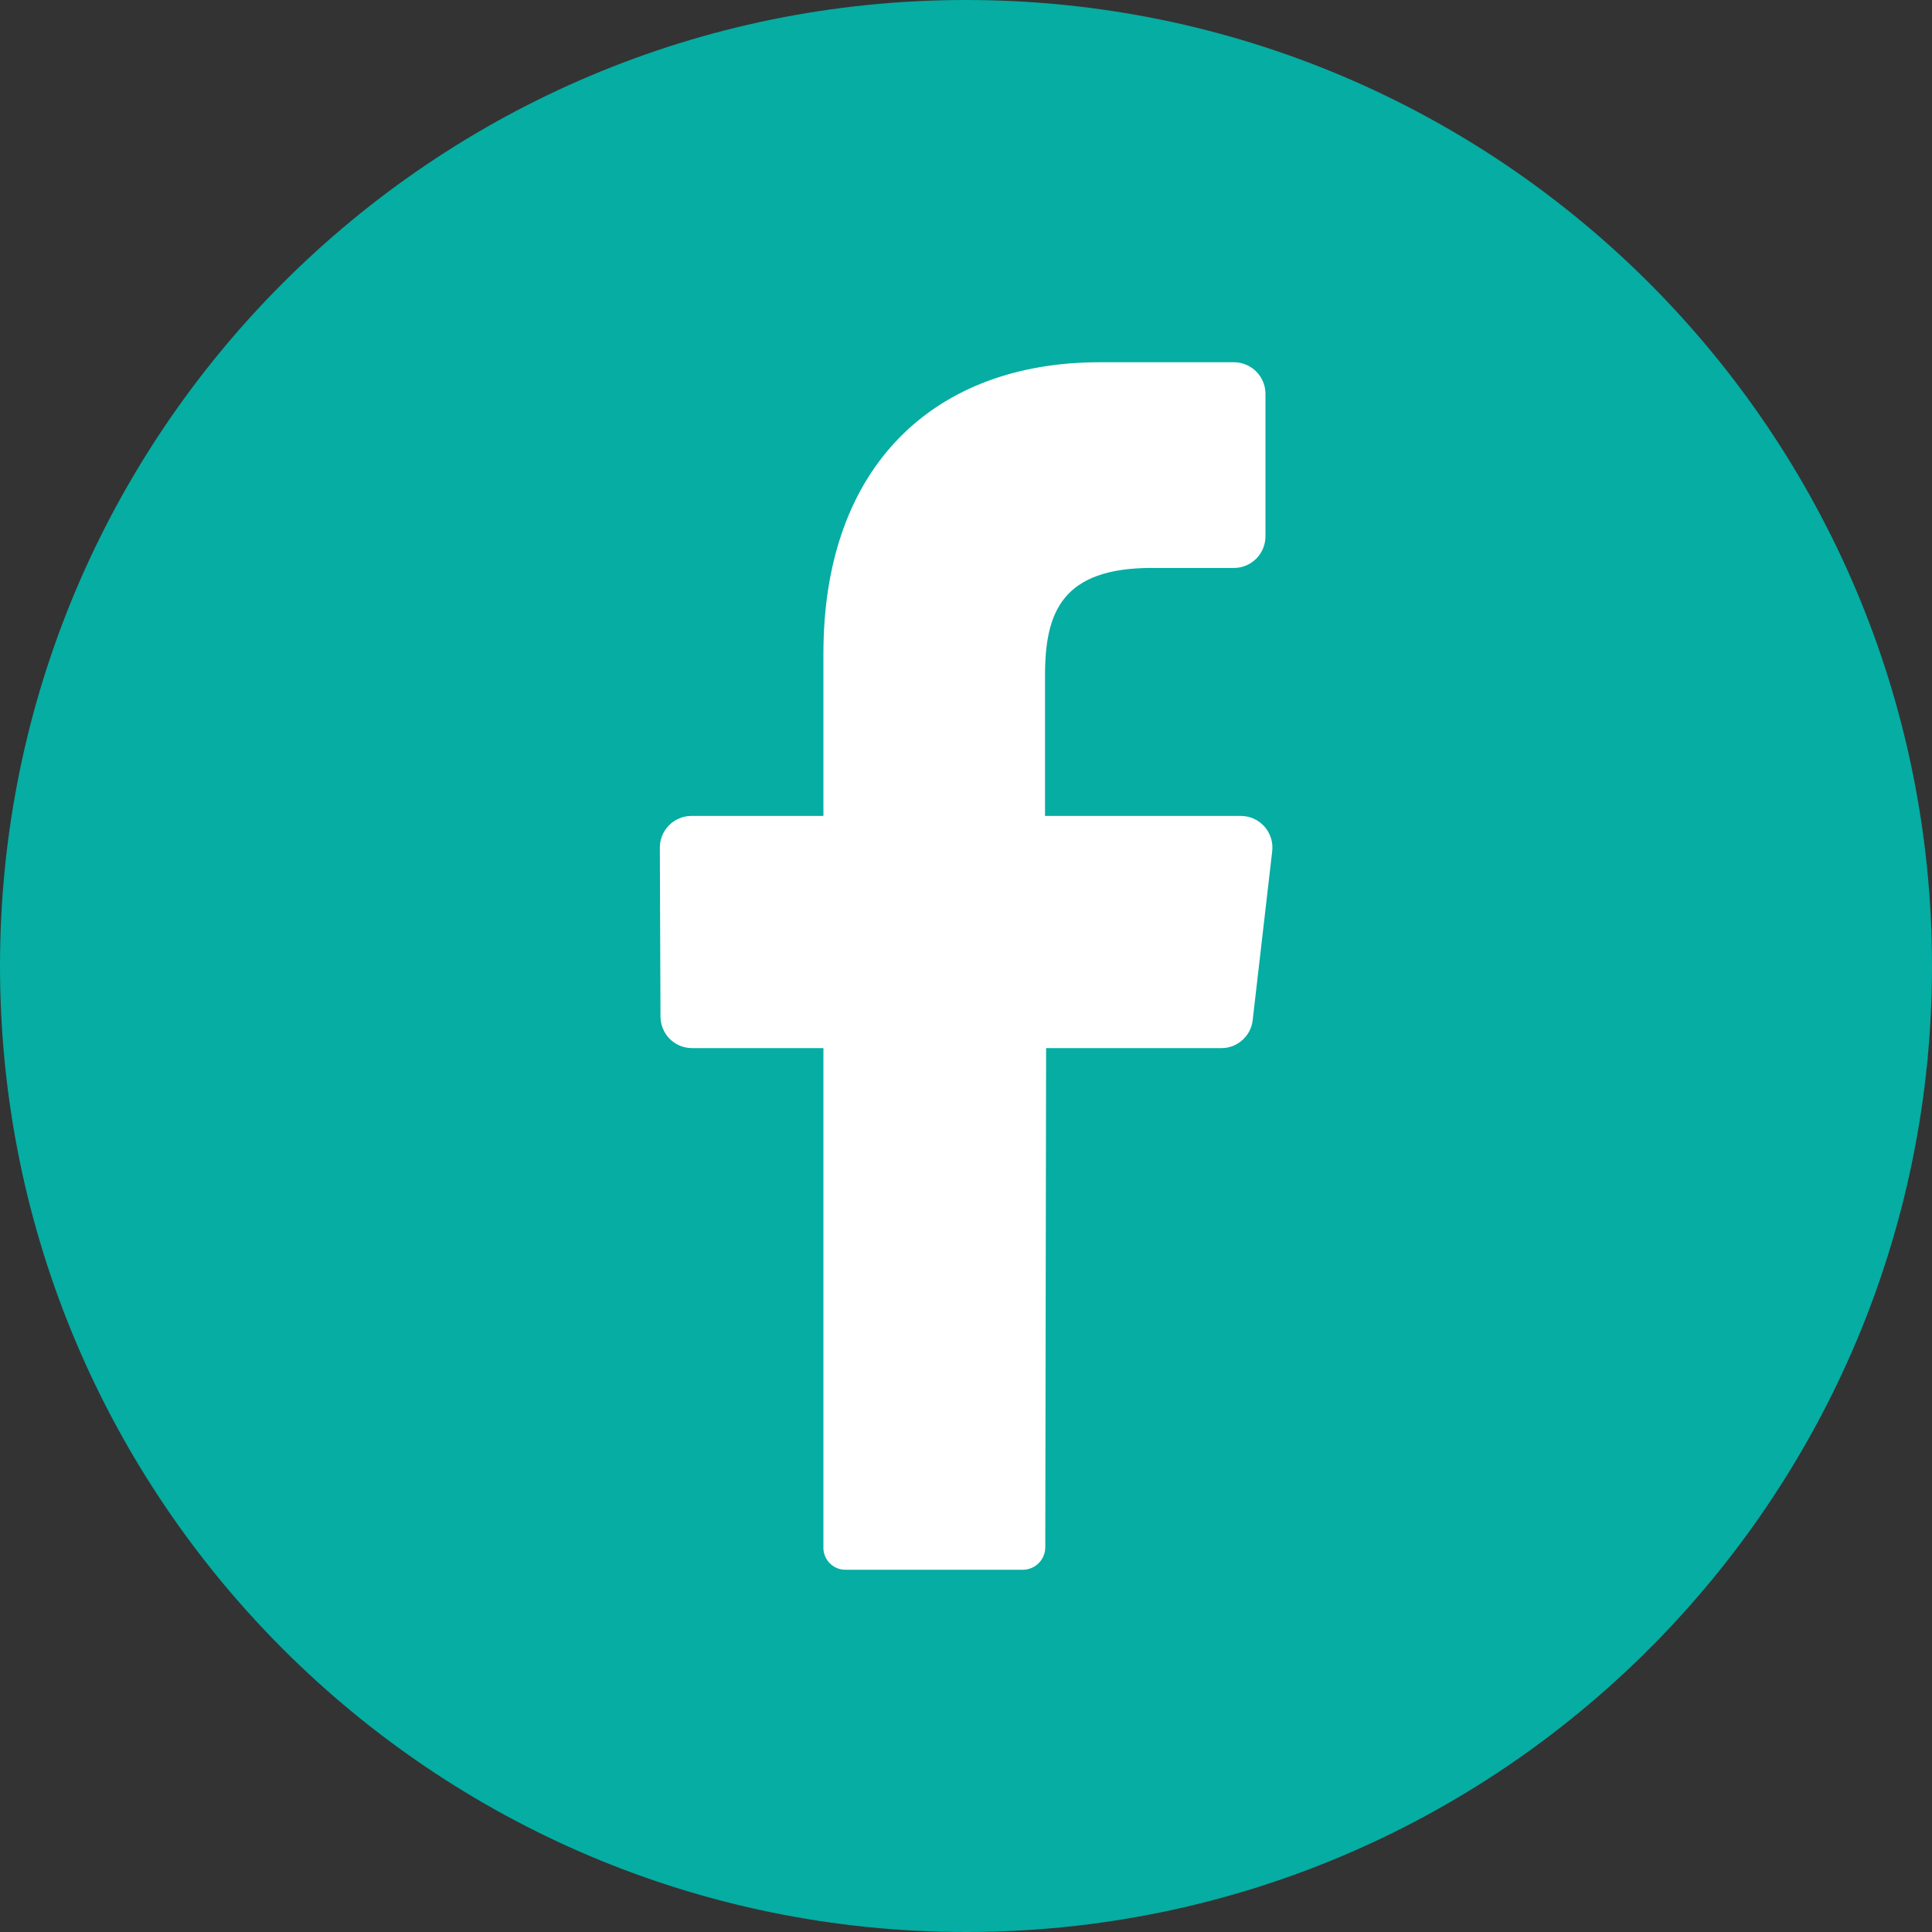 <svg width="30" height="30" viewBox="0 0 30 30" fill="none" xmlns="http://www.w3.org/2000/svg">
<rect x="0" y="0" width="30" height="30" fill="#333333" stroke="none"/>
<g clip-path="url(#clip0_7771_416)">
<path d="M15 30C23.284 30 30 23.284 30 15C30 6.716 23.284 0 15 0C6.716 0 0 6.716 0 15C0 23.284 6.716 30 15 30Z" fill="#05ADA3"/>
<path d="M19.754 13.224L19.452 15.837C19.44 15.956 19.384 16.067 19.295 16.147C19.207 16.228 19.092 16.274 18.972 16.275H16.244L16.231 24.022C16.232 24.114 16.197 24.202 16.133 24.268C16.069 24.334 15.982 24.373 15.89 24.375H13.127C13.081 24.375 13.035 24.366 12.993 24.348C12.951 24.33 12.913 24.303 12.881 24.27C12.849 24.237 12.824 24.198 12.808 24.155C12.791 24.112 12.784 24.066 12.786 24.02V16.275H10.741C10.676 16.274 10.613 16.261 10.554 16.236C10.495 16.211 10.441 16.174 10.396 16.128C10.351 16.082 10.316 16.028 10.292 15.968C10.268 15.909 10.256 15.845 10.256 15.781L10.246 13.168C10.245 13.103 10.257 13.039 10.281 12.979C10.305 12.919 10.34 12.865 10.385 12.819C10.43 12.772 10.484 12.735 10.543 12.71C10.602 12.684 10.666 12.671 10.73 12.67H12.786V10.147C12.786 7.219 14.524 5.625 17.075 5.625H19.164C19.229 5.626 19.293 5.639 19.352 5.664C19.412 5.69 19.465 5.727 19.511 5.773C19.556 5.819 19.591 5.874 19.615 5.934C19.639 5.994 19.651 6.058 19.65 6.123V8.322C19.651 8.386 19.639 8.45 19.615 8.51C19.591 8.57 19.556 8.625 19.511 8.671C19.465 8.718 19.412 8.754 19.352 8.78C19.293 8.805 19.229 8.819 19.164 8.819H17.883C16.497 8.819 16.227 9.501 16.227 10.486V12.67H19.273C19.343 12.671 19.411 12.686 19.474 12.715C19.537 12.745 19.593 12.787 19.638 12.839C19.683 12.891 19.717 12.953 19.737 13.019C19.757 13.085 19.763 13.155 19.754 13.224Z" fill="white"/>
</g>
<defs>
<clipPath id="clip0_7771_416">
<rect width="30" height="30" fill="white"/>
</clipPath>
</defs>
</svg>
